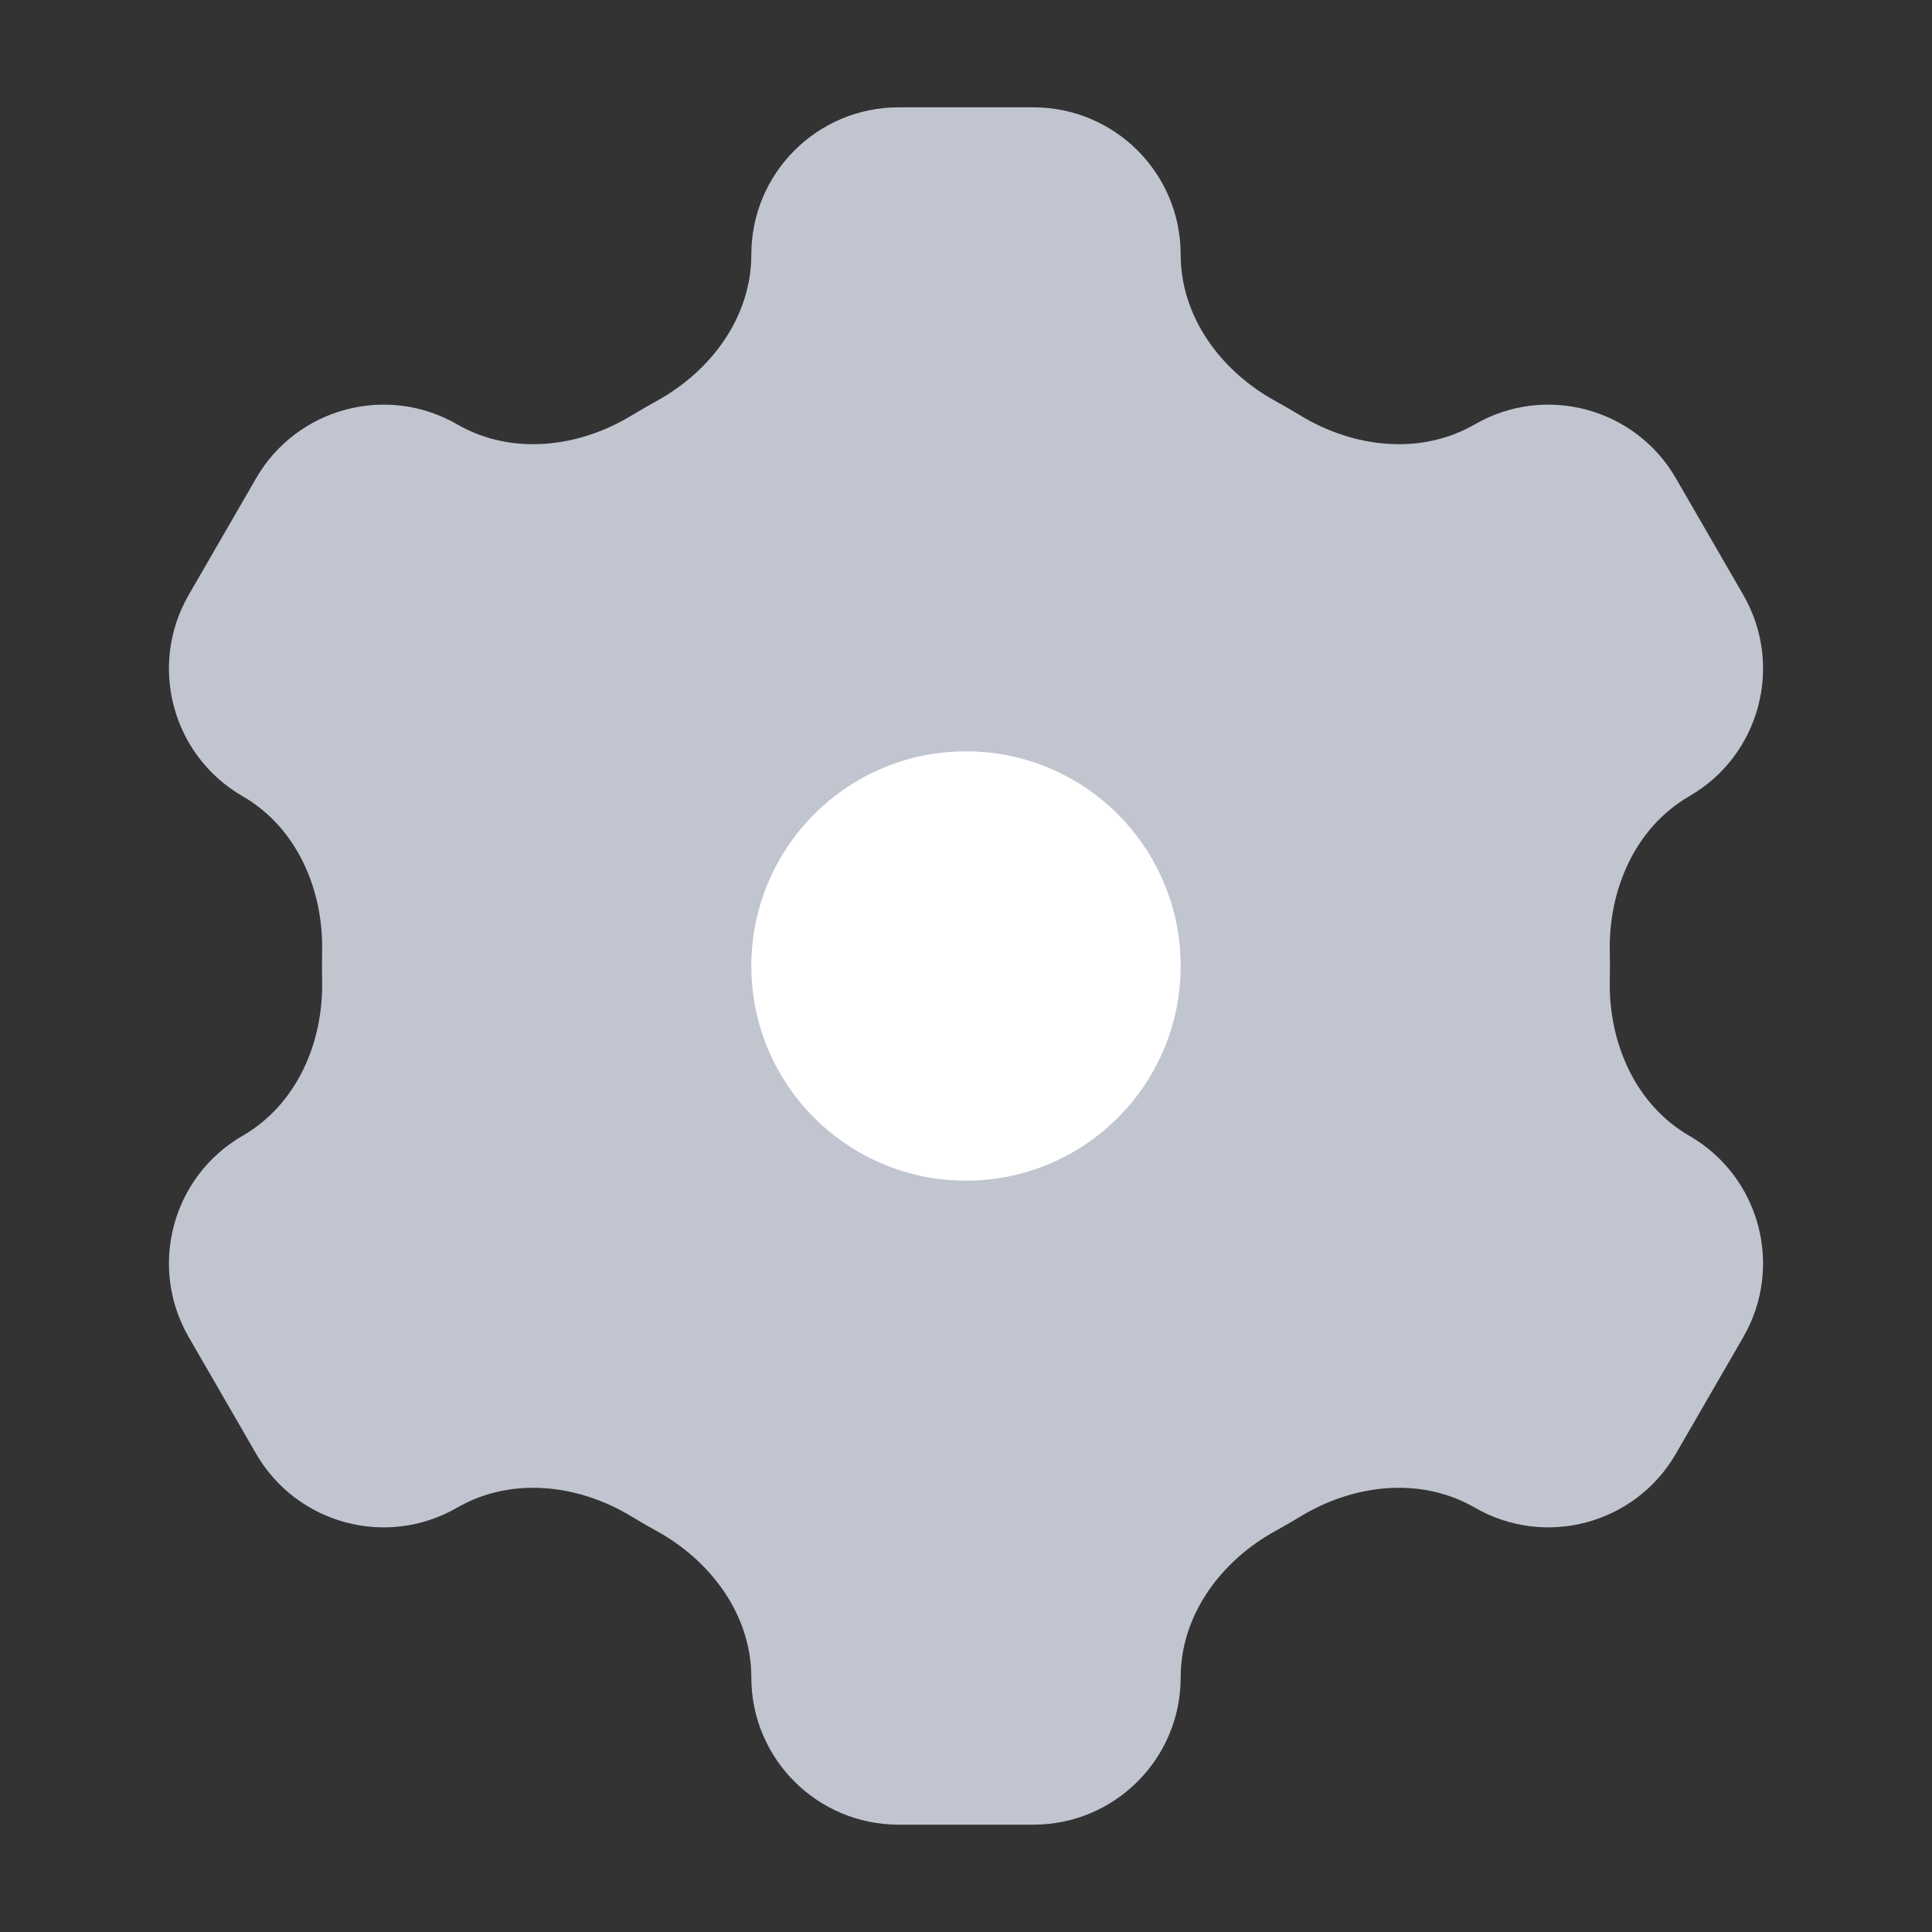 <svg width="18" height="18" viewBox="0 0 18 18" fill="none" xmlns="http://www.w3.org/2000/svg">
<rect x="0" y="0" width="18" height="18" fill="#333333" stroke="none"/>
<path fill-rule="evenodd" clip-rule="evenodd" d="M11 2.372C11 1.614 10.386 1 9.628 1H8.372C7.614 1 7 1.614 7 2.372C7 2.953 6.625 3.458 6.116 3.737C6.038 3.78 5.962 3.824 5.886 3.87C5.389 4.173 4.764 4.245 4.26 3.954C3.604 3.575 2.765 3.8 2.386 4.456L1.758 5.543C1.379 6.2 1.604 7.039 2.26 7.418C2.764 7.709 3.014 8.285 3.001 8.866C3 8.911 3 8.955 3 9C3 9.045 3 9.089 3.001 9.134C3.014 9.715 2.764 10.291 2.26 10.582C1.604 10.961 1.379 11.8 1.758 12.457L2.386 13.544C2.765 14.2 3.604 14.425 4.26 14.046C4.764 13.755 5.389 13.827 5.886 14.13C5.962 14.176 6.038 14.22 6.116 14.263C6.625 14.542 7 15.047 7 15.629C7 16.386 7.614 17 8.372 17H9.628C10.386 17 11 16.386 11 15.629C11 15.047 11.375 14.542 11.884 14.263C11.962 14.22 12.038 14.176 12.114 14.13C12.611 13.827 13.236 13.755 13.74 14.046C14.396 14.425 15.235 14.2 15.614 13.544L16.242 12.457C16.621 11.8 16.396 10.961 15.739 10.582C15.236 10.291 14.986 9.715 14.998 9.134C14.999 9.089 15 9.045 15 9C15 8.955 14.999 8.911 14.998 8.866C14.986 8.285 15.236 7.709 15.739 7.418C16.396 7.039 16.621 6.2 16.242 5.543L15.614 4.456C15.235 3.8 14.396 3.575 13.74 3.954C13.236 4.245 12.611 4.173 12.114 3.87C12.038 3.824 11.962 3.78 11.884 3.737C11.375 3.458 11 2.953 11 2.372Z" fill="#C1C5D0"/>
<circle cx="9" cy="9" r="2" fill="white"/>
</svg>
